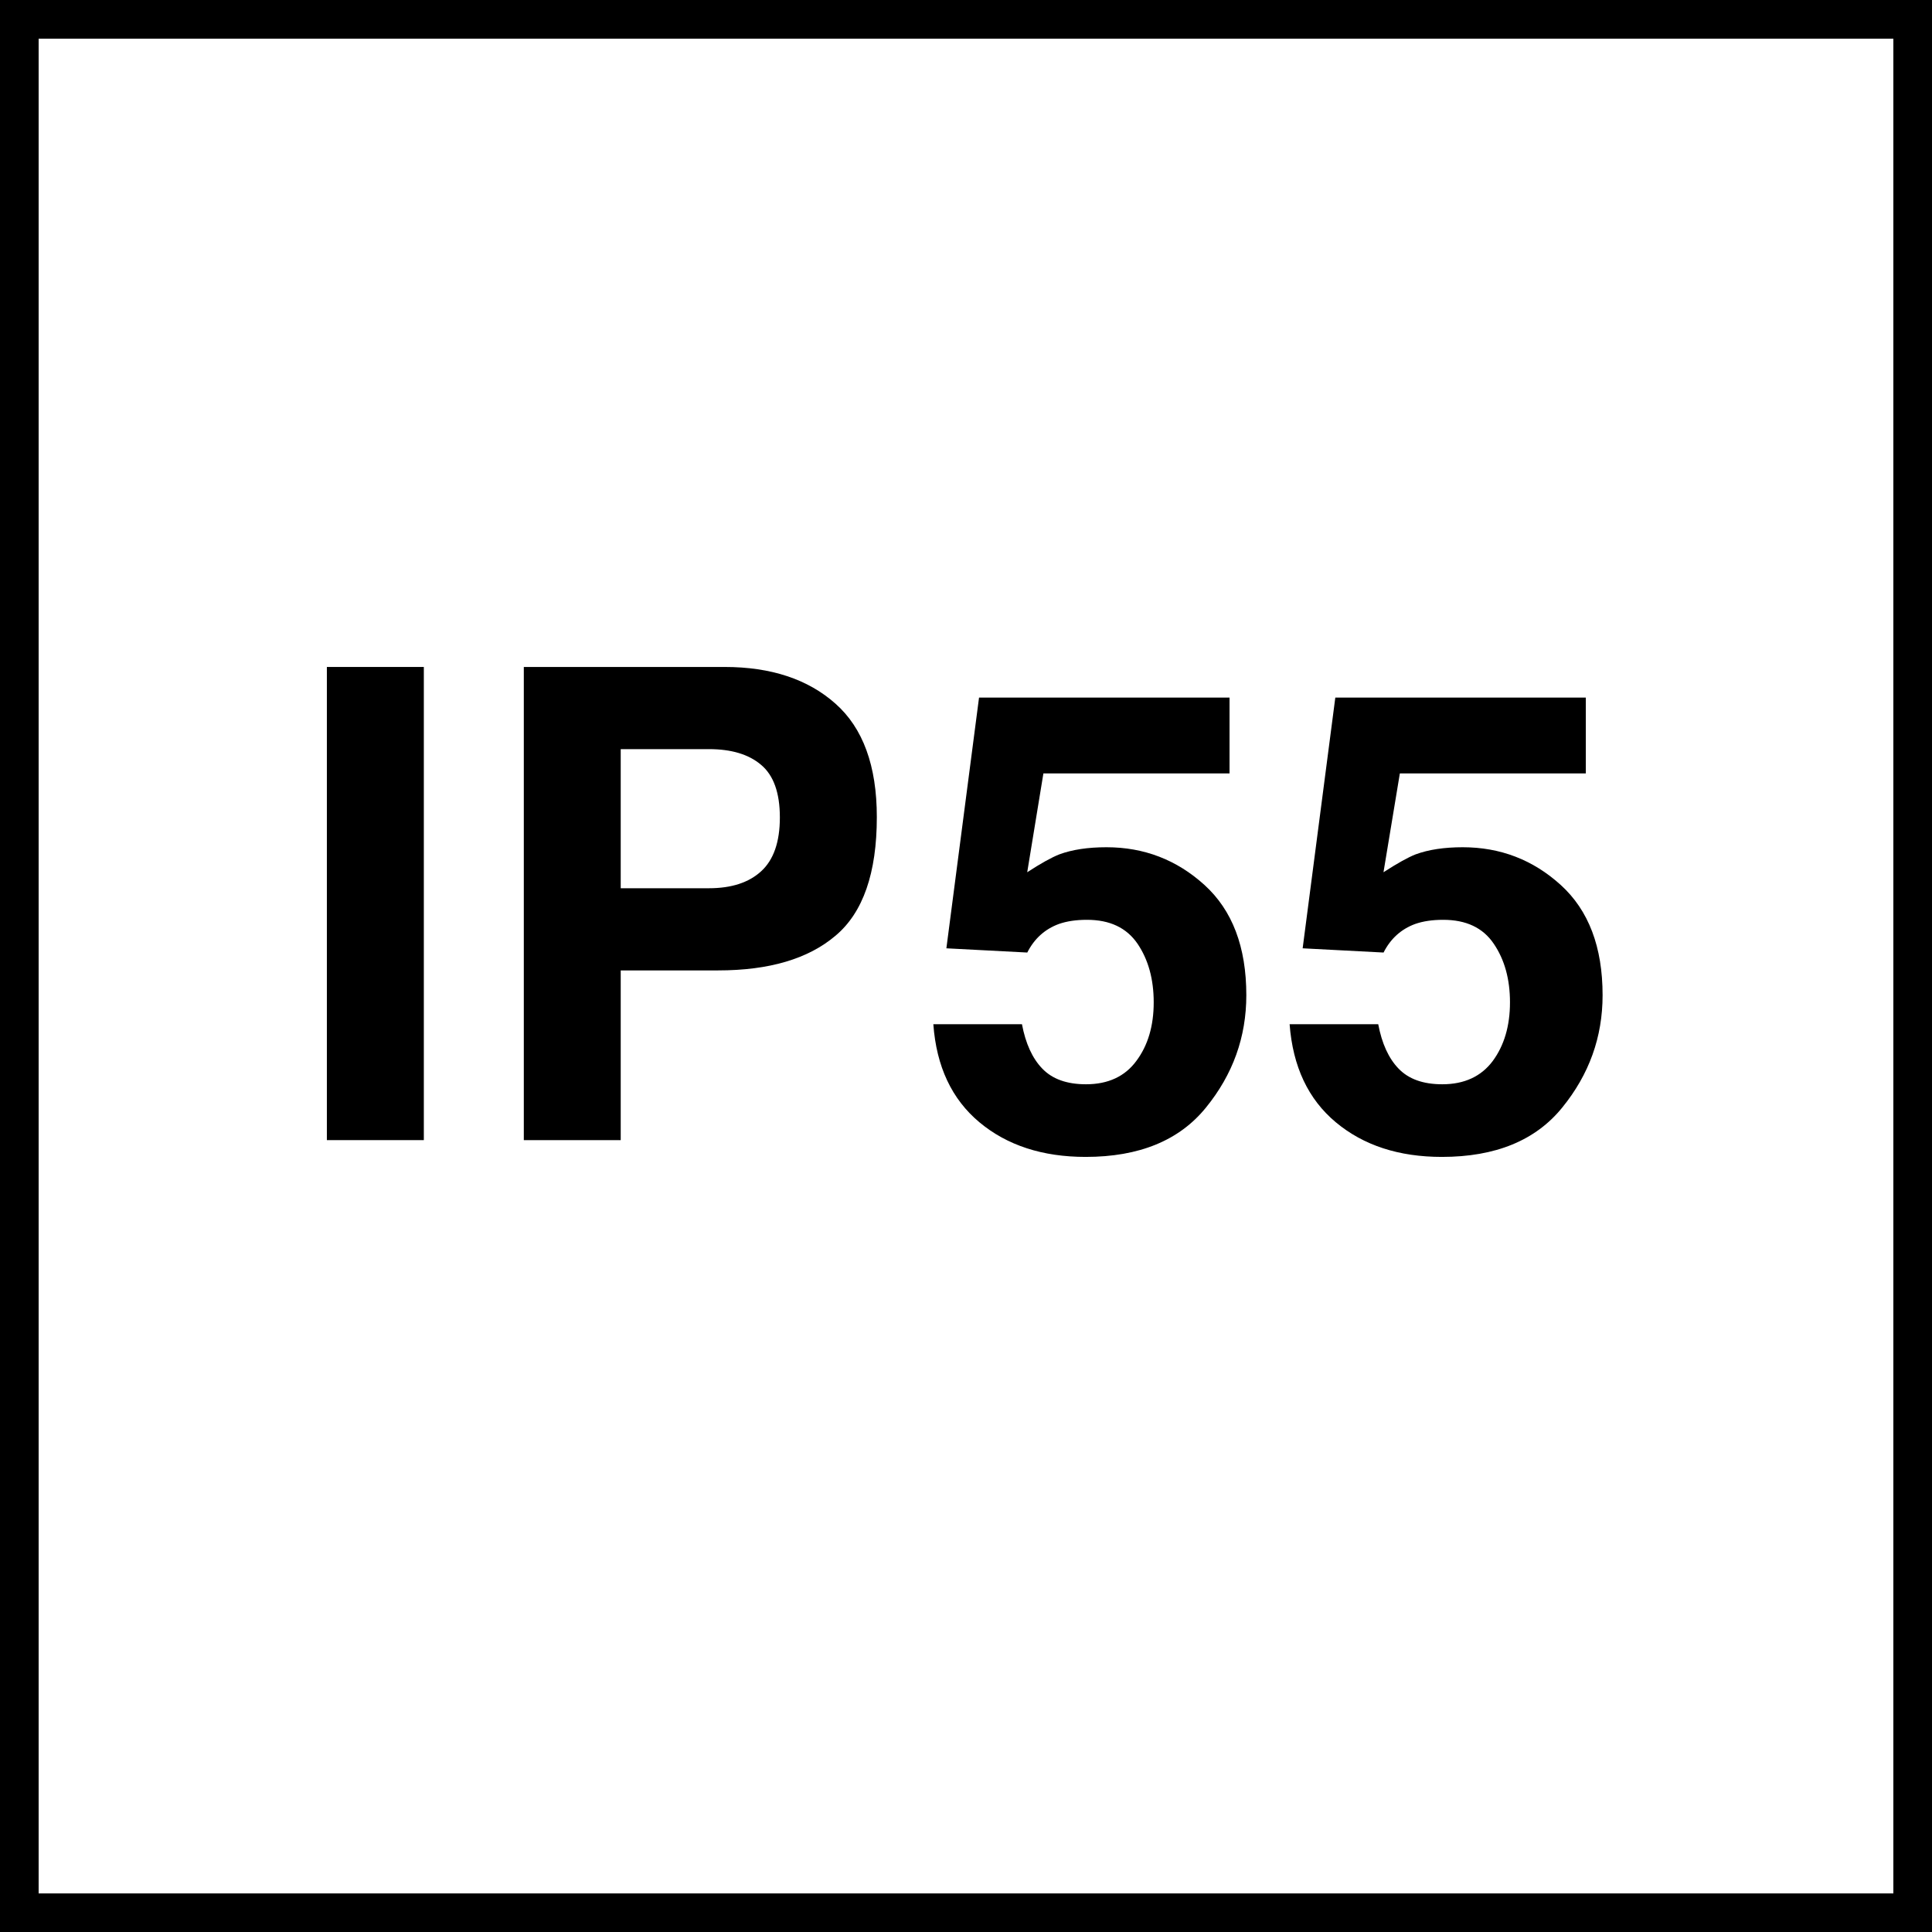 <?xml version="1.0" encoding="utf-8"?>
<!-- Generator: Adobe Illustrator 15.1.0, SVG Export Plug-In . SVG Version: 6.00 Build 0)  -->
<!DOCTYPE svg PUBLIC "-//W3C//DTD SVG 1.1//EN" "http://www.w3.org/Graphics/SVG/1.1/DTD/svg11.dtd">
<svg version="1.1" id="Livello_1" xmlns="http://www.w3.org/2000/svg" xmlns:xlink="http://www.w3.org/1999/xlink" x="0px" y="0px"
	 width="32px" height="32px" viewBox="0 0 32 32" enable-background="new 0 0 32 32" xml:space="preserve">
<rect x="0" y="0" width="32" height="32" fill="#808080" stroke="none"/>
<g>
	<rect x="0.32" y="0.32" fill="#FFFFFF" width="31.36" height="31.359"/>
	<path d="M31.36,0.641v30.72H0.64V0.641H31.36 M32,0H0v32h32V0L32,0z"/>
</g>
<path d="M7.021,18.884H5.414v-7.837h1.606V18.884z"/>
<path d="M12.917,13.539c0,0.407-0.104,0.704-0.31,0.892c-0.205,0.188-0.494,0.281-0.863,0.281h-1.463v-2.304h1.463
	c0.369,0,0.658,0.086,0.863,0.261C12.813,12.842,12.917,13.132,12.917,13.539z M14.523,13.533c0-0.848-0.229-1.475-0.686-1.879
	c-0.456-0.405-1.068-0.607-1.835-0.607H8.676v7.837h1.605v-2.811h1.613c0.843,0,1.492-0.19,1.945-0.575
	C14.295,15.115,14.523,14.46,14.523,13.533z"/>
<path d="M16.927,16.965c0.06,0.317,0.171,0.563,0.336,0.734c0.166,0.173,0.406,0.26,0.725,0.26c0.364,0,0.644-0.129,0.833-0.386
	c0.192-0.257,0.288-0.58,0.288-0.971c0-0.383-0.089-0.707-0.268-0.971c-0.182-0.265-0.459-0.396-0.838-0.396
	c-0.18,0-0.334,0.023-0.465,0.069c-0.231,0.085-0.406,0.242-0.523,0.473l-1.34-0.07l0.541-4.153h4.149v1.256h-3.083l-0.268,1.637
	c0.227-0.148,0.405-0.246,0.532-0.296c0.214-0.079,0.474-0.118,0.781-0.118c0.621,0,1.162,0.207,1.623,0.625
	c0.462,0.42,0.693,1.027,0.693,1.825c0,0.695-0.223,1.314-0.668,1.861c-0.442,0.546-1.107,0.818-1.993,0.818
	c-0.714,0-1.301-0.191-1.759-0.573s-0.713-0.923-0.764-1.625H16.927z"/>
<path d="M22.828,16.965c0.06,0.317,0.171,0.563,0.336,0.734c0.166,0.173,0.406,0.26,0.725,0.26c0.364,0,0.644-0.129,0.836-0.386
	c0.189-0.257,0.285-0.58,0.285-0.971c0-0.383-0.089-0.707-0.269-0.971c-0.179-0.265-0.458-0.396-0.837-0.396
	c-0.18,0-0.334,0.023-0.465,0.069c-0.231,0.085-0.406,0.242-0.523,0.473l-1.34-0.07l0.541-4.153h4.149v1.256h-3.08l-0.271,1.637
	c0.229-0.148,0.405-0.246,0.532-0.296c0.214-0.079,0.476-0.118,0.78-0.118c0.622,0,1.163,0.207,1.624,0.625
	c0.462,0.42,0.693,1.027,0.693,1.825c0,0.695-0.223,1.314-0.668,1.861c-0.442,0.546-1.107,0.818-1.994,0.818
	c-0.713,0-1.298-0.191-1.756-0.573s-0.713-0.923-0.766-1.625H22.828z"/>
</svg>
